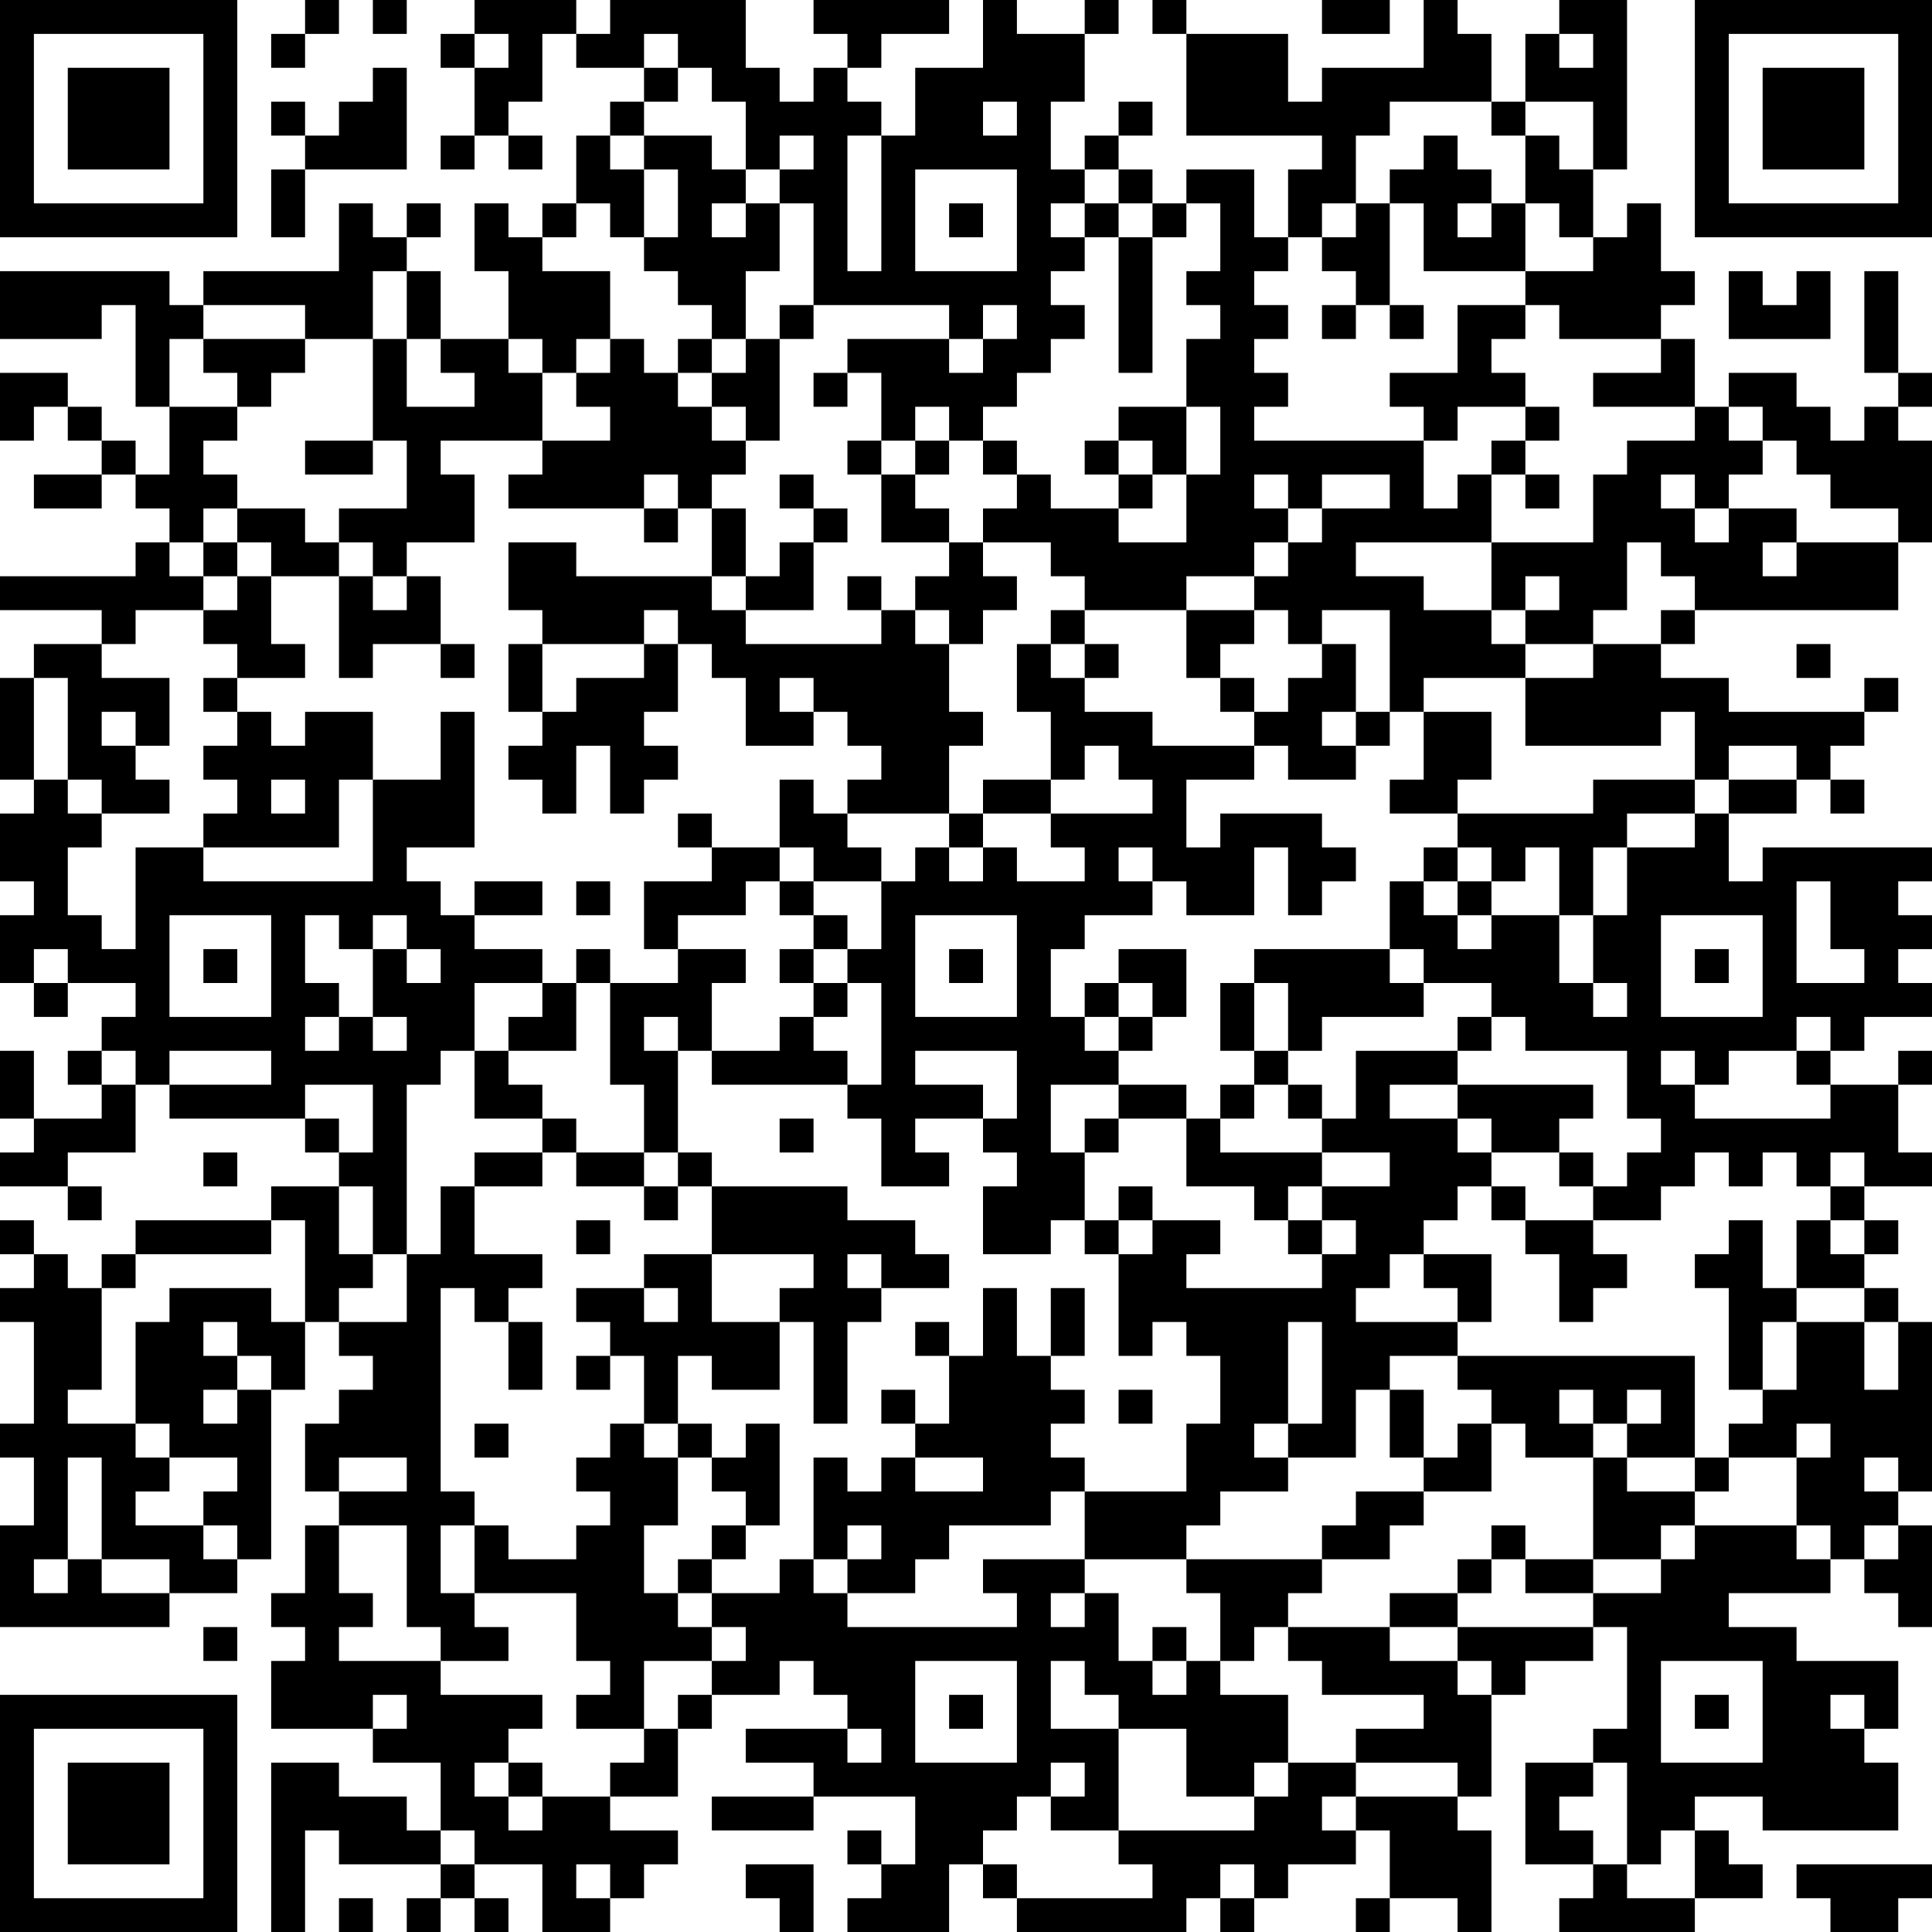 <?xml version="1.0" encoding="UTF-8"?>
<svg xmlns="http://www.w3.org/2000/svg" version="1.1" width="200" height="200" viewBox="0 0 200 200"><rect x="0" y="0" width="200" height="200" fill="#ffffff"/><g transform="scale(3.509)"><g transform="translate(0,0)"><path fill-rule="evenodd" d="M9 0L9 1L8 1L8 2L9 2L9 1L10 1L10 0ZM11 0L11 1L12 1L12 0ZM14 0L14 1L13 1L13 2L14 2L14 4L13 4L13 5L14 5L14 4L15 4L15 5L16 5L16 4L15 4L15 3L16 3L16 1L17 1L17 2L19 2L19 3L18 3L18 4L17 4L17 6L16 6L16 7L15 7L15 6L14 6L14 8L15 8L15 10L13 10L13 8L12 8L12 7L13 7L13 6L12 6L12 7L11 7L11 6L10 6L10 8L6 8L6 9L5 9L5 8L0 8L0 10L3 10L3 9L4 9L4 12L5 12L5 14L4 14L4 13L3 13L3 12L2 12L2 11L0 11L0 13L1 13L1 12L2 12L2 13L3 13L3 14L1 14L1 15L3 15L3 14L4 14L4 15L5 15L5 16L4 16L4 17L0 17L0 18L3 18L3 19L1 19L1 20L0 20L0 23L1 23L1 24L0 24L0 26L1 26L1 27L0 27L0 29L1 29L1 30L2 30L2 29L4 29L4 30L3 30L3 31L2 31L2 32L3 32L3 33L1 33L1 31L0 31L0 33L1 33L1 34L0 34L0 35L2 35L2 36L3 36L3 35L2 35L2 34L4 34L4 32L5 32L5 33L9 33L9 34L10 34L10 35L8 35L8 36L4 36L4 37L3 37L3 38L2 38L2 37L1 37L1 36L0 36L0 37L1 37L1 38L0 38L0 39L1 39L1 42L0 42L0 43L1 43L1 45L0 45L0 48L5 48L5 47L7 47L7 46L8 46L8 41L9 41L9 39L10 39L10 40L11 40L11 41L10 41L10 42L9 42L9 44L10 44L10 45L9 45L9 47L8 47L8 48L9 48L9 49L8 49L8 51L11 51L11 52L13 52L13 54L12 54L12 53L10 53L10 52L8 52L8 57L9 57L9 54L10 54L10 55L13 55L13 56L12 56L12 57L13 57L13 56L14 56L14 57L15 57L15 56L14 56L14 55L16 55L16 57L18 57L18 56L19 56L19 55L20 55L20 54L18 54L18 53L20 53L20 51L21 51L21 50L23 50L23 49L24 49L24 50L25 50L25 51L22 51L22 52L24 52L24 53L21 53L21 54L24 54L24 53L27 53L27 55L26 55L26 54L25 54L25 55L26 55L26 56L25 56L25 57L28 57L28 55L29 55L29 56L30 56L30 57L35 57L35 56L36 56L36 57L37 57L37 56L38 56L38 55L40 55L40 54L41 54L41 56L40 56L40 57L41 57L41 56L43 56L43 57L44 57L44 54L43 54L43 53L44 53L44 50L45 50L45 49L47 49L47 48L48 48L48 51L47 51L47 52L45 52L45 55L47 55L47 56L46 56L46 57L50 57L50 56L52 56L52 55L51 55L51 54L50 54L50 53L52 53L52 54L56 54L56 52L55 52L55 51L56 51L56 49L53 49L53 48L51 48L51 47L54 47L54 46L55 46L55 47L56 47L56 48L57 48L57 45L56 45L56 44L57 44L57 39L56 39L56 38L55 38L55 37L56 37L56 36L55 36L55 35L57 35L57 34L56 34L56 32L57 32L57 31L56 31L56 32L54 32L54 31L55 31L55 30L57 30L57 29L56 29L56 28L57 28L57 27L56 27L56 26L57 26L57 25L52 25L52 26L51 26L51 24L53 24L53 23L54 23L54 24L55 24L55 23L54 23L54 22L55 22L55 21L56 21L56 20L55 20L55 21L51 21L51 20L49 20L49 19L50 19L50 18L56 18L56 16L57 16L57 13L56 13L56 12L57 12L57 11L56 11L56 8L55 8L55 11L56 11L56 12L55 12L55 13L54 13L54 12L53 12L53 11L51 11L51 12L50 12L50 10L49 10L49 9L50 9L50 8L49 8L49 6L48 6L48 7L47 7L47 5L48 5L48 0L46 0L46 1L45 1L45 3L44 3L44 1L43 1L43 0L42 0L42 2L39 2L39 3L38 3L38 1L35 1L35 0L34 0L34 1L35 1L35 4L39 4L39 5L38 5L38 7L37 7L37 5L35 5L35 6L34 6L34 5L33 5L33 4L34 4L34 3L33 3L33 4L32 4L32 5L31 5L31 3L32 3L32 1L33 1L33 0L32 0L32 1L30 1L30 0L29 0L29 2L27 2L27 4L26 4L26 3L25 3L25 2L26 2L26 1L28 1L28 0L24 0L24 1L25 1L25 2L24 2L24 3L23 3L23 2L22 2L22 0L18 0L18 1L17 1L17 0ZM39 0L39 1L41 1L41 0ZM14 1L14 2L15 2L15 1ZM19 1L19 2L20 2L20 3L19 3L19 4L18 4L18 5L19 5L19 7L18 7L18 6L17 6L17 7L16 7L16 8L18 8L18 10L17 10L17 11L16 11L16 10L15 10L15 11L16 11L16 13L13 13L13 14L14 14L14 16L12 16L12 17L11 17L11 16L10 16L10 15L12 15L12 13L11 13L11 10L12 10L12 12L14 12L14 11L13 11L13 10L12 10L12 8L11 8L11 10L9 10L9 9L6 9L6 10L5 10L5 12L7 12L7 13L6 13L6 14L7 14L7 15L6 15L6 16L5 16L5 17L6 17L6 18L4 18L4 19L3 19L3 20L5 20L5 22L4 22L4 21L3 21L3 22L4 22L4 23L5 23L5 24L3 24L3 23L2 23L2 20L1 20L1 23L2 23L2 24L3 24L3 25L2 25L2 27L3 27L3 28L4 28L4 25L6 25L6 26L11 26L11 23L13 23L13 21L14 21L14 25L12 25L12 26L13 26L13 27L14 27L14 28L16 28L16 29L14 29L14 31L13 31L13 32L12 32L12 37L11 37L11 35L10 35L10 37L11 37L11 38L10 38L10 39L12 39L12 37L13 37L13 35L14 35L14 37L16 37L16 38L15 38L15 39L14 39L14 38L13 38L13 44L14 44L14 45L13 45L13 47L14 47L14 48L15 48L15 49L13 49L13 48L12 48L12 45L10 45L10 47L11 47L11 48L10 48L10 49L13 49L13 50L16 50L16 51L15 51L15 52L14 52L14 53L15 53L15 54L16 54L16 53L18 53L18 52L19 52L19 51L20 51L20 50L21 50L21 49L22 49L22 48L21 48L21 47L23 47L23 46L24 46L24 47L25 47L25 48L30 48L30 47L29 47L29 46L32 46L32 47L31 47L31 48L32 48L32 47L33 47L33 49L34 49L34 50L35 50L35 49L36 49L36 50L38 50L38 52L37 52L37 53L35 53L35 51L33 51L33 50L32 50L32 49L31 49L31 51L33 51L33 54L31 54L31 53L32 53L32 52L31 52L31 53L30 53L30 54L29 54L29 55L30 55L30 56L34 56L34 55L33 55L33 54L37 54L37 53L38 53L38 52L40 52L40 53L39 53L39 54L40 54L40 53L43 53L43 52L40 52L40 51L42 51L42 50L39 50L39 49L38 49L38 48L41 48L41 49L43 49L43 50L44 50L44 49L43 49L43 48L47 48L47 47L49 47L49 46L50 46L50 45L53 45L53 46L54 46L54 45L53 45L53 43L54 43L54 42L53 42L53 43L51 43L51 42L52 42L52 41L53 41L53 39L55 39L55 41L56 41L56 39L55 39L55 38L53 38L53 36L54 36L54 37L55 37L55 36L54 36L54 35L55 35L55 34L54 34L54 35L53 35L53 34L52 34L52 35L51 35L51 34L50 34L50 35L49 35L49 36L47 36L47 35L48 35L48 34L49 34L49 33L48 33L48 31L45 31L45 30L44 30L44 29L42 29L42 28L41 28L41 26L42 26L42 27L43 27L43 28L44 28L44 27L46 27L46 29L47 29L47 30L48 30L48 29L47 29L47 27L48 27L48 25L50 25L50 24L51 24L51 23L53 23L53 22L51 22L51 23L50 23L50 21L49 21L49 22L45 22L45 20L47 20L47 19L49 19L49 18L50 18L50 17L49 17L49 16L48 16L48 18L47 18L47 19L45 19L45 18L46 18L46 17L45 17L45 18L44 18L44 16L47 16L47 14L48 14L48 13L50 13L50 12L47 12L47 11L49 11L49 10L46 10L46 9L45 9L45 8L47 8L47 7L46 7L46 6L45 6L45 4L46 4L46 5L47 5L47 3L45 3L45 4L44 4L44 3L41 3L41 4L40 4L40 6L39 6L39 7L38 7L38 8L37 8L37 9L38 9L38 10L37 10L37 11L38 11L38 12L37 12L37 13L42 13L42 15L43 15L43 14L44 14L44 16L40 16L40 17L42 17L42 18L44 18L44 19L45 19L45 20L42 20L42 21L41 21L41 18L39 18L39 19L38 19L38 18L37 18L37 17L38 17L38 16L39 16L39 15L41 15L41 14L39 14L39 15L38 15L38 14L37 14L37 15L38 15L38 16L37 16L37 17L35 17L35 18L32 18L32 17L31 17L31 16L29 16L29 15L30 15L30 14L31 14L31 15L33 15L33 16L35 16L35 14L36 14L36 12L35 12L35 10L36 10L36 9L35 9L35 8L36 8L36 6L35 6L35 7L34 7L34 6L33 6L33 5L32 5L32 6L31 6L31 7L32 7L32 8L31 8L31 9L32 9L32 10L31 10L31 11L30 11L30 12L29 12L29 13L28 13L28 12L27 12L27 13L26 13L26 11L25 11L25 10L28 10L28 11L29 11L29 10L30 10L30 9L29 9L29 10L28 10L28 9L24 9L24 6L23 6L23 5L24 5L24 4L23 4L23 5L22 5L22 3L21 3L21 2L20 2L20 1ZM46 1L46 2L47 2L47 1ZM11 2L11 3L10 3L10 4L9 4L9 3L8 3L8 4L9 4L9 5L8 5L8 7L9 7L9 5L12 5L12 2ZM29 3L29 4L30 4L30 3ZM19 4L19 5L20 5L20 7L19 7L19 8L20 8L20 9L21 9L21 10L20 10L20 11L19 11L19 10L18 10L18 11L17 11L17 12L18 12L18 13L16 13L16 14L15 14L15 15L19 15L19 16L20 16L20 15L21 15L21 17L17 17L17 16L15 16L15 18L16 18L16 19L15 19L15 21L16 21L16 22L15 22L15 23L16 23L16 24L17 24L17 22L18 22L18 24L19 24L19 23L20 23L20 22L19 22L19 21L20 21L20 19L21 19L21 20L22 20L22 22L24 22L24 21L25 21L25 22L26 22L26 23L25 23L25 24L24 24L24 23L23 23L23 25L21 25L21 24L20 24L20 25L21 25L21 26L19 26L19 28L20 28L20 29L18 29L18 28L17 28L17 29L16 29L16 30L15 30L15 31L14 31L14 33L16 33L16 34L14 34L14 35L16 35L16 34L17 34L17 35L19 35L19 36L20 36L20 35L21 35L21 37L19 37L19 38L17 38L17 39L18 39L18 40L17 40L17 41L18 41L18 40L19 40L19 42L18 42L18 43L17 43L17 44L18 44L18 45L17 45L17 46L15 46L15 45L14 45L14 47L17 47L17 49L18 49L18 50L17 50L17 51L19 51L19 49L21 49L21 48L20 48L20 47L21 47L21 46L22 46L22 45L23 45L23 42L22 42L22 43L21 43L21 42L20 42L20 40L21 40L21 41L23 41L23 39L24 39L24 42L25 42L25 39L26 39L26 38L28 38L28 37L27 37L27 36L25 36L25 35L21 35L21 34L20 34L20 31L21 31L21 32L25 32L25 33L26 33L26 35L28 35L28 34L27 34L27 33L29 33L29 34L30 34L30 35L29 35L29 37L31 37L31 36L32 36L32 37L33 37L33 40L34 40L34 39L35 39L35 40L36 40L36 42L35 42L35 44L32 44L32 43L31 43L31 42L32 42L32 41L31 41L31 40L32 40L32 38L31 38L31 40L30 40L30 38L29 38L29 40L28 40L28 39L27 39L27 40L28 40L28 42L27 42L27 41L26 41L26 42L27 42L27 43L26 43L26 44L25 44L25 43L24 43L24 46L25 46L25 47L27 47L27 46L28 46L28 45L31 45L31 44L32 44L32 46L35 46L35 47L36 47L36 49L37 49L37 48L38 48L38 47L39 47L39 46L41 46L41 45L42 45L42 44L44 44L44 42L45 42L45 43L47 43L47 46L45 46L45 45L44 45L44 46L43 46L43 47L41 47L41 48L43 48L43 47L44 47L44 46L45 46L45 47L47 47L47 46L49 46L49 45L50 45L50 44L51 44L51 43L50 43L50 40L43 40L43 39L44 39L44 37L42 37L42 36L43 36L43 35L44 35L44 36L45 36L45 37L46 37L46 39L47 39L47 38L48 38L48 37L47 37L47 36L45 36L45 35L44 35L44 34L46 34L46 35L47 35L47 34L46 34L46 33L47 33L47 32L43 32L43 31L44 31L44 30L43 30L43 31L40 31L40 33L39 33L39 32L38 32L38 31L39 31L39 30L42 30L42 29L41 29L41 28L37 28L37 29L36 29L36 31L37 31L37 32L36 32L36 33L35 33L35 32L33 32L33 31L34 31L34 30L35 30L35 28L33 28L33 29L32 29L32 30L31 30L31 28L32 28L32 27L34 27L34 26L35 26L35 27L37 27L37 25L38 25L38 27L39 27L39 26L40 26L40 25L39 25L39 24L36 24L36 25L35 25L35 23L37 23L37 22L38 22L38 23L40 23L40 22L41 22L41 21L40 21L40 19L39 19L39 20L38 20L38 21L37 21L37 20L36 20L36 19L37 19L37 18L35 18L35 20L36 20L36 21L37 21L37 22L34 22L34 21L32 21L32 20L33 20L33 19L32 19L32 18L31 18L31 19L30 19L30 21L31 21L31 23L29 23L29 24L28 24L28 22L29 22L29 21L28 21L28 19L29 19L29 18L30 18L30 17L29 17L29 16L28 16L28 15L27 15L27 14L28 14L28 13L27 13L27 14L26 14L26 13L25 13L25 14L26 14L26 16L28 16L28 17L27 17L27 18L26 18L26 17L25 17L25 18L26 18L26 19L22 19L22 18L24 18L24 16L25 16L25 15L24 15L24 14L23 14L23 15L24 15L24 16L23 16L23 17L22 17L22 15L21 15L21 14L22 14L22 13L23 13L23 10L24 10L24 9L23 9L23 10L22 10L22 8L23 8L23 6L22 6L22 5L21 5L21 4ZM25 4L25 8L26 8L26 4ZM42 4L42 5L41 5L41 6L40 6L40 7L39 7L39 8L40 8L40 9L39 9L39 10L40 10L40 9L41 9L41 10L42 10L42 9L41 9L41 6L42 6L42 8L45 8L45 6L44 6L44 5L43 5L43 4ZM27 5L27 8L30 8L30 5ZM21 6L21 7L22 7L22 6ZM28 6L28 7L29 7L29 6ZM32 6L32 7L33 7L33 11L34 11L34 7L33 7L33 6ZM43 6L43 7L44 7L44 6ZM51 8L51 10L54 10L54 8L53 8L53 9L52 9L52 8ZM43 9L43 11L41 11L41 12L42 12L42 13L43 13L43 12L45 12L45 13L44 13L44 14L45 14L45 15L46 15L46 14L45 14L45 13L46 13L46 12L45 12L45 11L44 11L44 10L45 10L45 9ZM6 10L6 11L7 11L7 12L8 12L8 11L9 11L9 10ZM21 10L21 11L20 11L20 12L21 12L21 13L22 13L22 12L21 12L21 11L22 11L22 10ZM24 11L24 12L25 12L25 11ZM33 12L33 13L32 13L32 14L33 14L33 15L34 15L34 14L35 14L35 12ZM51 12L51 13L52 13L52 14L51 14L51 15L50 15L50 14L49 14L49 15L50 15L50 16L51 16L51 15L53 15L53 16L52 16L52 17L53 17L53 16L56 16L56 15L54 15L54 14L53 14L53 13L52 13L52 12ZM9 13L9 14L11 14L11 13ZM29 13L29 14L30 14L30 13ZM33 13L33 14L34 14L34 13ZM19 14L19 15L20 15L20 14ZM7 15L7 16L6 16L6 17L7 17L7 18L6 18L6 19L7 19L7 20L6 20L6 21L7 21L7 22L6 22L6 23L7 23L7 24L6 24L6 25L10 25L10 23L11 23L11 21L9 21L9 22L8 22L8 21L7 21L7 20L9 20L9 19L8 19L8 17L10 17L10 20L11 20L11 19L13 19L13 20L14 20L14 19L13 19L13 17L12 17L12 18L11 18L11 17L10 17L10 16L9 16L9 15ZM7 16L7 17L8 17L8 16ZM21 17L21 18L22 18L22 17ZM19 18L19 19L16 19L16 21L17 21L17 20L19 20L19 19L20 19L20 18ZM27 18L27 19L28 19L28 18ZM31 19L31 20L32 20L32 19ZM53 19L53 20L54 20L54 19ZM23 20L23 21L24 21L24 20ZM39 21L39 22L40 22L40 21ZM42 21L42 23L41 23L41 24L43 24L43 25L42 25L42 26L43 26L43 27L44 27L44 26L45 26L45 25L46 25L46 27L47 27L47 25L48 25L48 24L50 24L50 23L47 23L47 24L43 24L43 23L44 23L44 21ZM32 22L32 23L31 23L31 24L29 24L29 25L28 25L28 24L25 24L25 25L26 25L26 26L24 26L24 25L23 25L23 26L22 26L22 27L20 27L20 28L22 28L22 29L21 29L21 31L23 31L23 30L24 30L24 31L25 31L25 32L26 32L26 29L25 29L25 28L26 28L26 26L27 26L27 25L28 25L28 26L29 26L29 25L30 25L30 26L32 26L32 25L31 25L31 24L34 24L34 23L33 23L33 22ZM8 23L8 24L9 24L9 23ZM33 25L33 26L34 26L34 25ZM43 25L43 26L44 26L44 25ZM14 26L14 27L16 27L16 26ZM17 26L17 27L18 27L18 26ZM23 26L23 27L24 27L24 28L23 28L23 29L24 29L24 30L25 30L25 29L24 29L24 28L25 28L25 27L24 27L24 26ZM53 26L53 29L55 29L55 28L54 28L54 26ZM5 27L5 30L8 30L8 27ZM9 27L9 29L10 29L10 30L9 30L9 31L10 31L10 30L11 30L11 31L12 31L12 30L11 30L11 28L12 28L12 29L13 29L13 28L12 28L12 27L11 27L11 28L10 28L10 27ZM27 27L27 30L30 30L30 27ZM49 27L49 30L52 30L52 27ZM1 28L1 29L2 29L2 28ZM6 28L6 29L7 29L7 28ZM28 28L28 29L29 29L29 28ZM50 28L50 29L51 29L51 28ZM17 29L17 31L15 31L15 32L16 32L16 33L17 33L17 34L19 34L19 35L20 35L20 34L19 34L19 32L18 32L18 29ZM33 29L33 30L32 30L32 31L33 31L33 30L34 30L34 29ZM37 29L37 31L38 31L38 29ZM19 30L19 31L20 31L20 30ZM53 30L53 31L51 31L51 32L50 32L50 31L49 31L49 32L50 32L50 33L54 33L54 32L53 32L53 31L54 31L54 30ZM3 31L3 32L4 32L4 31ZM5 31L5 32L8 32L8 31ZM27 31L27 32L29 32L29 33L30 33L30 31ZM9 32L9 33L10 33L10 34L11 34L11 32ZM31 32L31 34L32 34L32 36L33 36L33 37L34 37L34 36L36 36L36 37L35 37L35 38L39 38L39 37L40 37L40 36L39 36L39 35L41 35L41 34L39 34L39 33L38 33L38 32L37 32L37 33L36 33L36 34L39 34L39 35L38 35L38 36L37 36L37 35L35 35L35 33L33 33L33 32ZM41 32L41 33L43 33L43 34L44 34L44 33L43 33L43 32ZM23 33L23 34L24 34L24 33ZM32 33L32 34L33 34L33 33ZM6 34L6 35L7 35L7 34ZM33 35L33 36L34 36L34 35ZM8 36L8 37L4 37L4 38L3 38L3 41L2 41L2 42L4 42L4 43L5 43L5 44L4 44L4 45L6 45L6 46L7 46L7 45L6 45L6 44L7 44L7 43L5 43L5 42L4 42L4 39L5 39L5 38L8 38L8 39L9 39L9 36ZM17 36L17 37L18 37L18 36ZM38 36L38 37L39 37L39 36ZM51 36L51 37L50 37L50 38L51 38L51 41L52 41L52 39L53 39L53 38L52 38L52 36ZM21 37L21 39L23 39L23 38L24 38L24 37ZM25 37L25 38L26 38L26 37ZM41 37L41 38L40 38L40 39L43 39L43 38L42 38L42 37ZM19 38L19 39L20 39L20 38ZM6 39L6 40L7 40L7 41L6 41L6 42L7 42L7 41L8 41L8 40L7 40L7 39ZM15 39L15 41L16 41L16 39ZM38 39L38 42L37 42L37 43L38 43L38 44L36 44L36 45L35 45L35 46L39 46L39 45L40 45L40 44L42 44L42 43L43 43L43 42L44 42L44 41L43 41L43 40L41 40L41 41L40 41L40 43L38 43L38 42L39 42L39 39ZM33 41L33 42L34 42L34 41ZM41 41L41 43L42 43L42 41ZM46 41L46 42L47 42L47 43L48 43L48 44L50 44L50 43L48 43L48 42L49 42L49 41L48 41L48 42L47 42L47 41ZM14 42L14 43L15 43L15 42ZM19 42L19 43L20 43L20 45L19 45L19 47L20 47L20 46L21 46L21 45L22 45L22 44L21 44L21 43L20 43L20 42ZM2 43L2 46L1 46L1 47L2 47L2 46L3 46L3 47L5 47L5 46L3 46L3 43ZM10 43L10 44L12 44L12 43ZM27 43L27 44L29 44L29 43ZM55 43L55 44L56 44L56 43ZM25 45L25 46L26 46L26 45ZM55 45L55 46L56 46L56 45ZM6 48L6 49L7 49L7 48ZM34 48L34 49L35 49L35 48ZM27 49L27 52L30 52L30 49ZM49 49L49 52L52 52L52 49ZM11 50L11 51L12 51L12 50ZM28 50L28 51L29 51L29 50ZM50 50L50 51L51 51L51 50ZM54 50L54 51L55 51L55 50ZM25 51L25 52L26 52L26 51ZM15 52L15 53L16 53L16 52ZM47 52L47 53L46 53L46 54L47 54L47 55L48 55L48 56L50 56L50 54L49 54L49 55L48 55L48 52ZM13 54L13 55L14 55L14 54ZM17 55L17 56L18 56L18 55ZM22 55L22 56L23 56L23 57L24 57L24 55ZM36 55L36 56L37 56L37 55ZM53 55L53 56L54 56L54 57L56 57L56 56L57 56L57 55ZM10 56L10 57L11 57L11 56ZM0 0L0 7L7 7L7 0ZM1 1L1 6L6 6L6 1ZM2 2L2 5L5 5L5 2ZM50 0L50 7L57 7L57 0ZM51 1L51 6L56 6L56 1ZM52 2L52 5L55 5L55 2ZM0 50L0 57L7 57L7 50ZM1 51L1 56L6 56L6 51ZM2 52L2 55L5 55L5 52Z" fill="#000000"/></g></g></svg>
